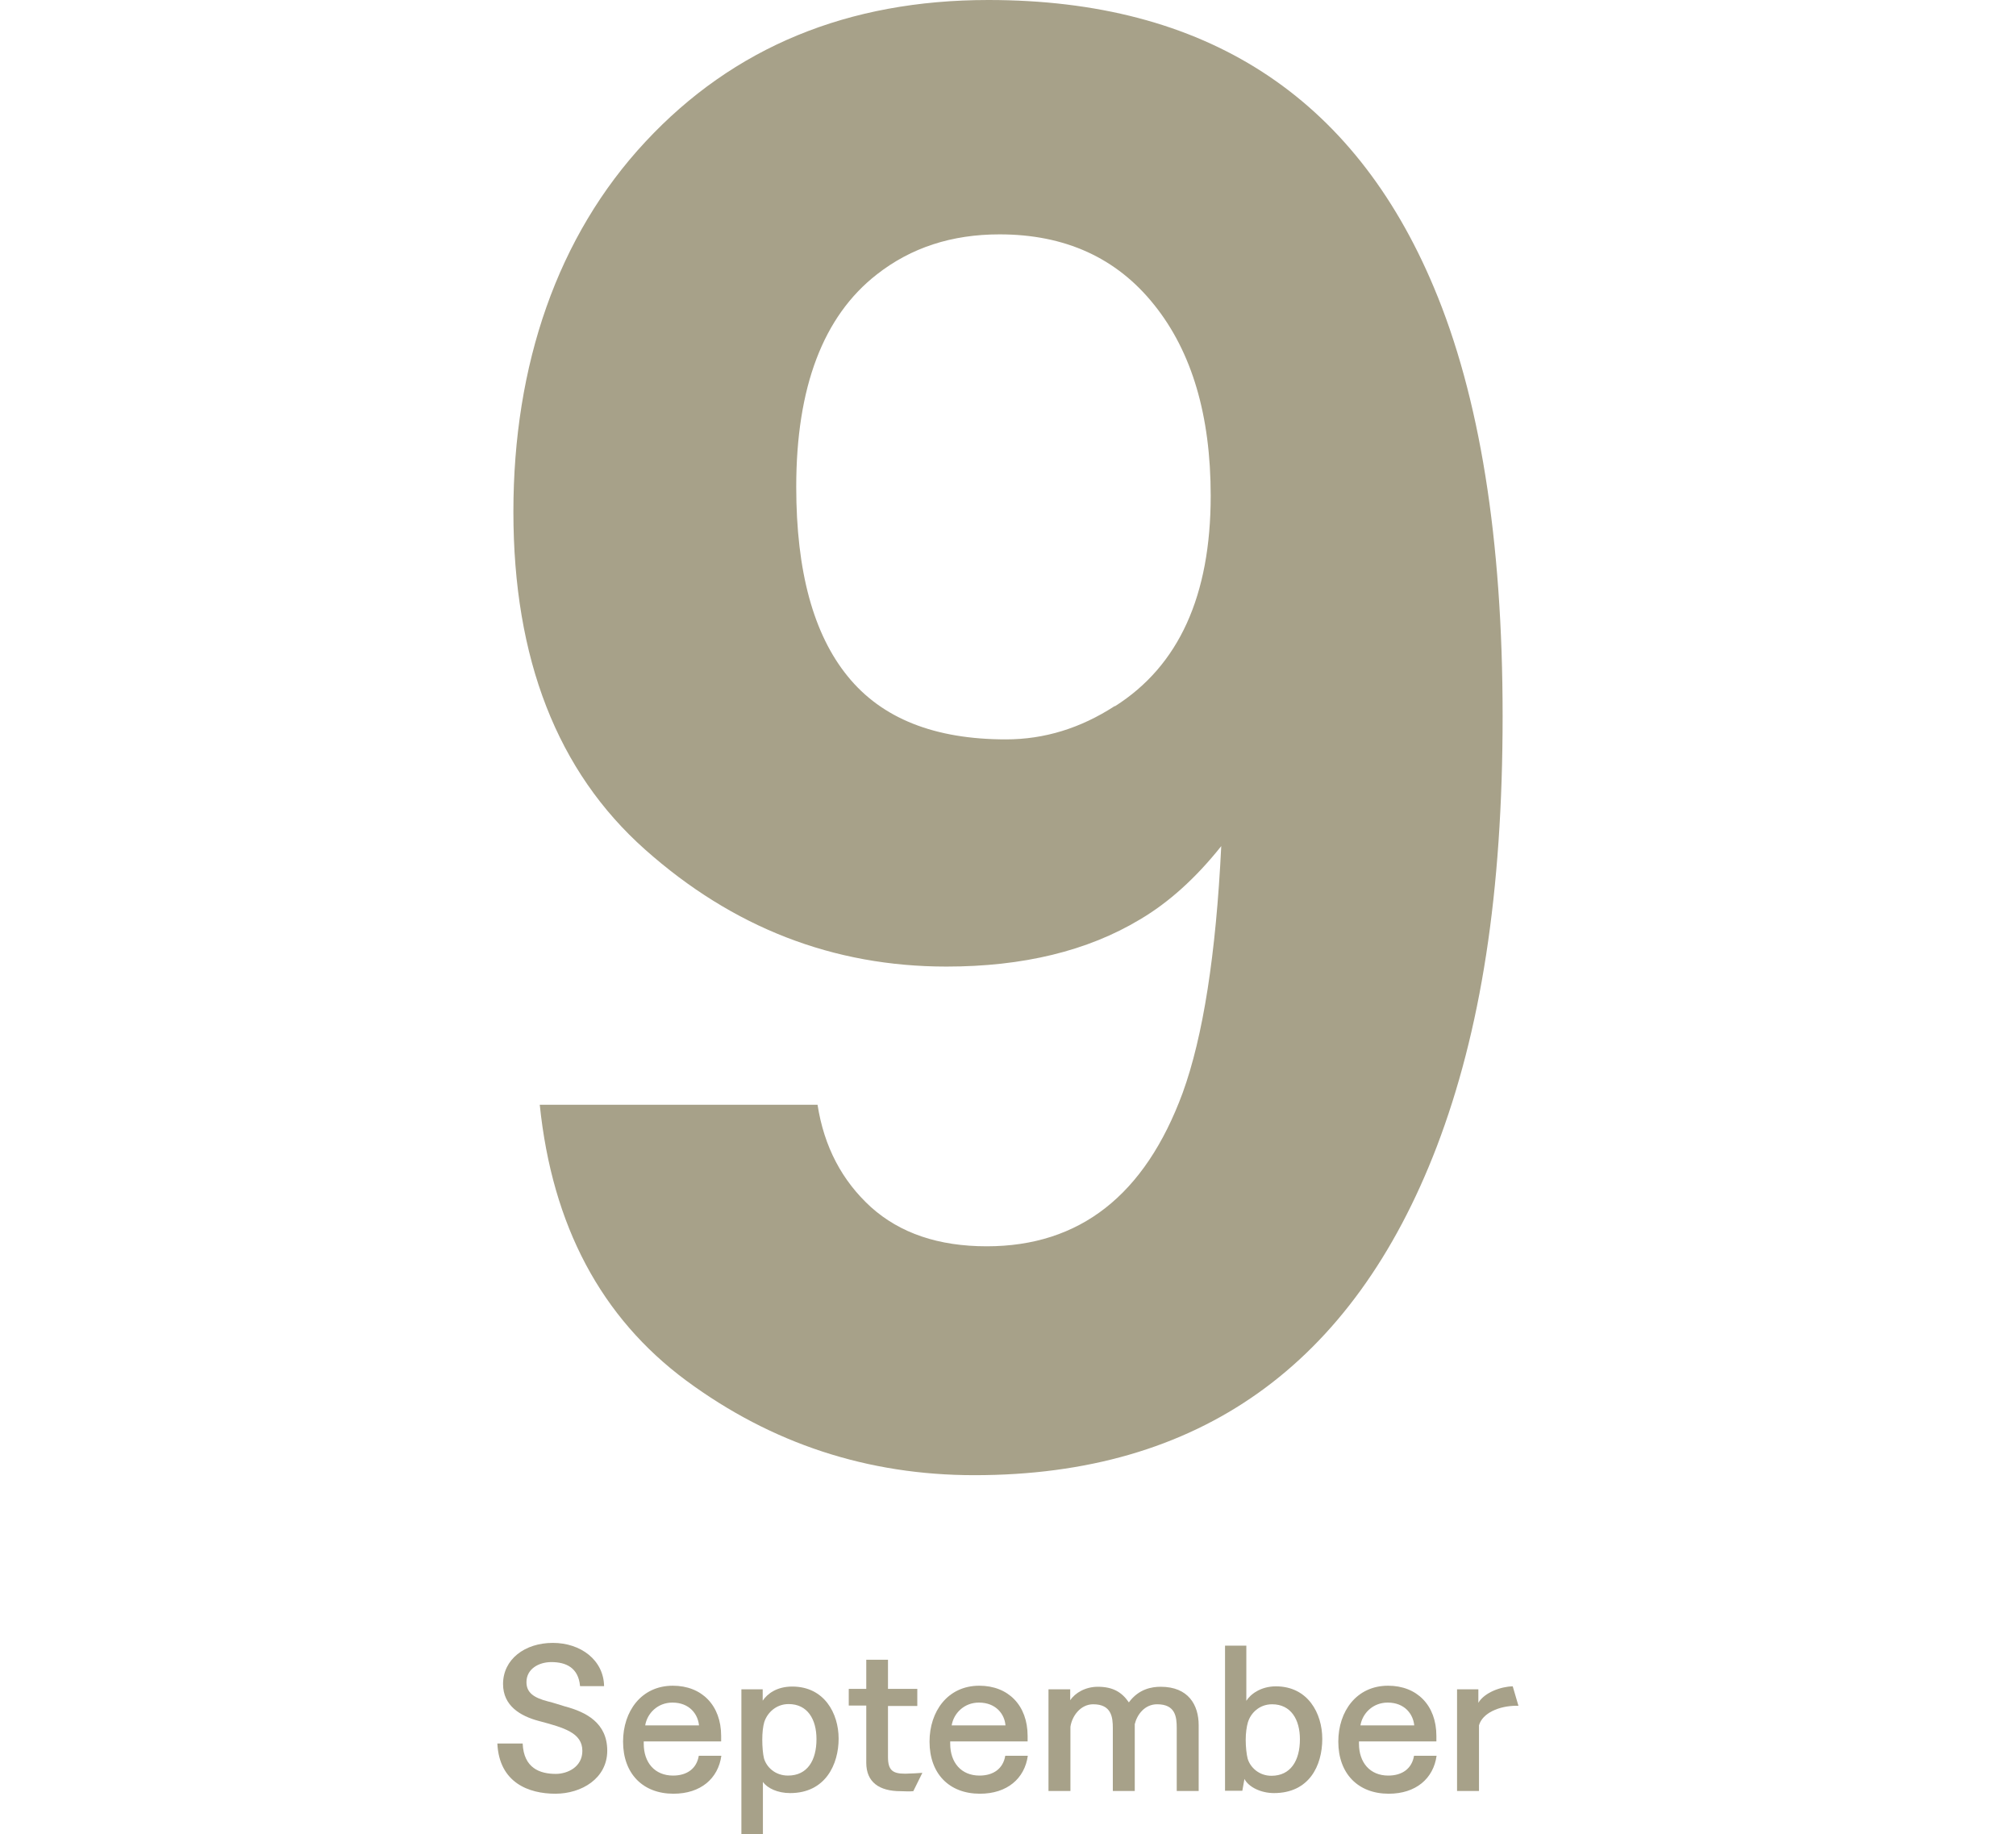 <?xml version="1.0" encoding="UTF-8"?><svg id="_レイヤー_2" xmlns="http://www.w3.org/2000/svg" xmlns:xlink="http://www.w3.org/1999/xlink" viewBox="0 0 95.58 86.95"><defs><style>.cls-1{fill:none;}.cls-2{clip-path:url(#clippath);}.cls-3{fill:#a7a189;}</style><clipPath id="clippath"><rect class="cls-1" width="95.58" height="86.95"/></clipPath></defs><g id="_レイヤー_1-2"><g class="cls-2"><g><path class="cls-3" d="m30.6,6.72C34.77,2.24,40.19,0,46.86,0c10.27,0,17.31,4.54,21.12,13.62,2.17,5.15,3.26,11.92,3.26,20.32s-1.04,14.96-3.12,20.41c-3.98,10.38-11.29,15.58-21.92,15.58-5.07,0-9.62-1.5-13.66-4.48-4.04-2.99-6.36-7.35-6.95-13.08h13.17c.31,1.99,1.16,3.6,2.53,4.85,1.38,1.24,3.21,1.86,5.49,1.86,4.41,0,7.5-2.42,9.29-7.27.97-2.67,1.58-6.57,1.83-11.7-1.21,1.52-2.5,2.68-3.86,3.48-2.48,1.49-5.54,2.23-9.17,2.23-5.37,0-10.13-1.85-14.29-5.55-4.16-3.7-6.24-9.04-6.24-16.01s2.09-13.07,6.26-17.54Zm22.26,26.76c3.03-1.92,4.54-5.24,4.54-9.98,0-3.8-.89-6.82-2.68-9.05-1.78-2.23-4.23-3.34-7.33-3.34-2.27,0-4.2.63-5.82,1.9-2.54,1.98-3.82,5.34-3.82,10.07,0,3.99.81,6.98,2.44,8.98,1.62,2,4.12,2.99,7.5,2.99,1.83,0,3.54-.53,5.16-1.58Z"/><g><path class="cls-3" d="m27.5,79.92c-.08-.86-.66-1.13-1.36-1.13-.59,0-1.18.32-1.18.95,0,.49.33.74,1.04.92.25.06.51.15.78.23,1.02.27,2.01.79,2.01,2.1s-1.21,2.04-2.46,2.04-2.66-.51-2.75-2.38h1.2c.05,1.17.82,1.44,1.57,1.44.56,0,1.26-.33,1.26-1.09,0-.86-.87-1.1-2.07-1.42-.86-.23-1.69-.71-1.69-1.75,0-1.17,1.03-1.95,2.36-1.95s2.41.82,2.43,2.05h-1.14Z"/><path class="cls-3" d="m34.18,82.55h-3.66v.11c0,.89.52,1.51,1.39,1.51.66,0,1.12-.33,1.22-.94h1.07c-.15,1.08-.98,1.8-2.27,1.8-1.45,0-2.39-.95-2.39-2.47,0-1.43.86-2.65,2.36-2.65,1.37,0,2.29.93,2.29,2.38v.26Zm-1.04-.76c-.05-.53-.45-1.08-1.26-1.08-.71,0-1.2.52-1.29,1.08h2.55Z"/><path class="cls-3" d="m36.16,80.62c.22-.33.67-.67,1.4-.67,1.52,0,2.2,1.27,2.2,2.47s-.61,2.58-2.3,2.58c-.59,0-1.08-.23-1.29-.53v2.48h-1.02v-6.87h1.01v.54Zm.08.99c-.07.24-.1.54-.1.86,0,.33.03.68.08.88.12.42.53.82,1.14.82.92,0,1.35-.72,1.35-1.73,0-.93-.42-1.66-1.32-1.66-.62,0-1.02.44-1.15.84Z"/><path class="cls-3" d="m43.49,80.87h-1.39v2.42c0,.61.21.79.79.79h.05c.19,0,.7-.03.79-.04l-.43.87c-.05,0-.1.02-.6,0-1.02,0-1.63-.43-1.63-1.35v-2.71h-.83v-.79h.83v-1.38h1.03v1.38h1.39v.79Z"/><path class="cls-3" d="m48.71,82.55h-3.66v.11c0,.89.52,1.51,1.39,1.51.66,0,1.12-.33,1.22-.94h1.07c-.15,1.08-.98,1.8-2.27,1.8-1.46,0-2.39-.95-2.39-2.47,0-1.43.86-2.65,2.36-2.65,1.37,0,2.29.93,2.29,2.38v.26Zm-1.04-.76c-.04-.53-.45-1.08-1.26-1.08-.71,0-1.2.52-1.29,1.08h2.55Z"/><path class="cls-3" d="m56.83,84.9h-1.04v-2.98c0-.53-.06-1.13-.93-1.13-.59,0-.95.49-1.06.94v3.17h-1.04v-2.98c0-.51-.06-1.13-.93-1.13-.61,0-1.01.57-1.08,1.07v3.04h-1.04v-4.82h1.03v.52c.23-.35.72-.64,1.31-.64.72,0,1.14.26,1.47.74.47-.64,1.09-.74,1.51-.74,1.31,0,1.8.86,1.8,1.82v3.13Z"/><path class="cls-3" d="m59.08,80.64c.2-.33.7-.7,1.41-.7,1.52,0,2.2,1.28,2.2,2.49,0,1.27-.62,2.57-2.29,2.57-.61,0-1.2-.28-1.4-.67l-.1.56h-.82v-6.88h1.01v2.62Zm.09.98c-.07.24-.11.54-.11.86,0,.33.04.68.09.88.12.42.54.82,1.13.82.91,0,1.35-.72,1.35-1.73,0-.93-.42-1.66-1.32-1.66-.62,0-1.02.44-1.14.84Z"/><path class="cls-3" d="m68.09,82.55h-3.66v.11c0,.89.52,1.51,1.39,1.51.66,0,1.12-.33,1.22-.94h1.07c-.15,1.08-.98,1.8-2.27,1.8-1.45,0-2.39-.95-2.39-2.47,0-1.43.86-2.65,2.36-2.65,1.37,0,2.29.93,2.29,2.38v.26Zm-1.04-.76c-.05-.53-.45-1.08-1.26-1.08-.71,0-1.2.52-1.29,1.08h2.55Z"/><path class="cls-3" d="m72,80.86h-.09c-.84,0-1.63.35-1.79.93v3.11h-1.04v-4.82h1.01v.64c.29-.49,1.07-.77,1.63-.78l.27.92Z"/></g></g></g></g></svg>